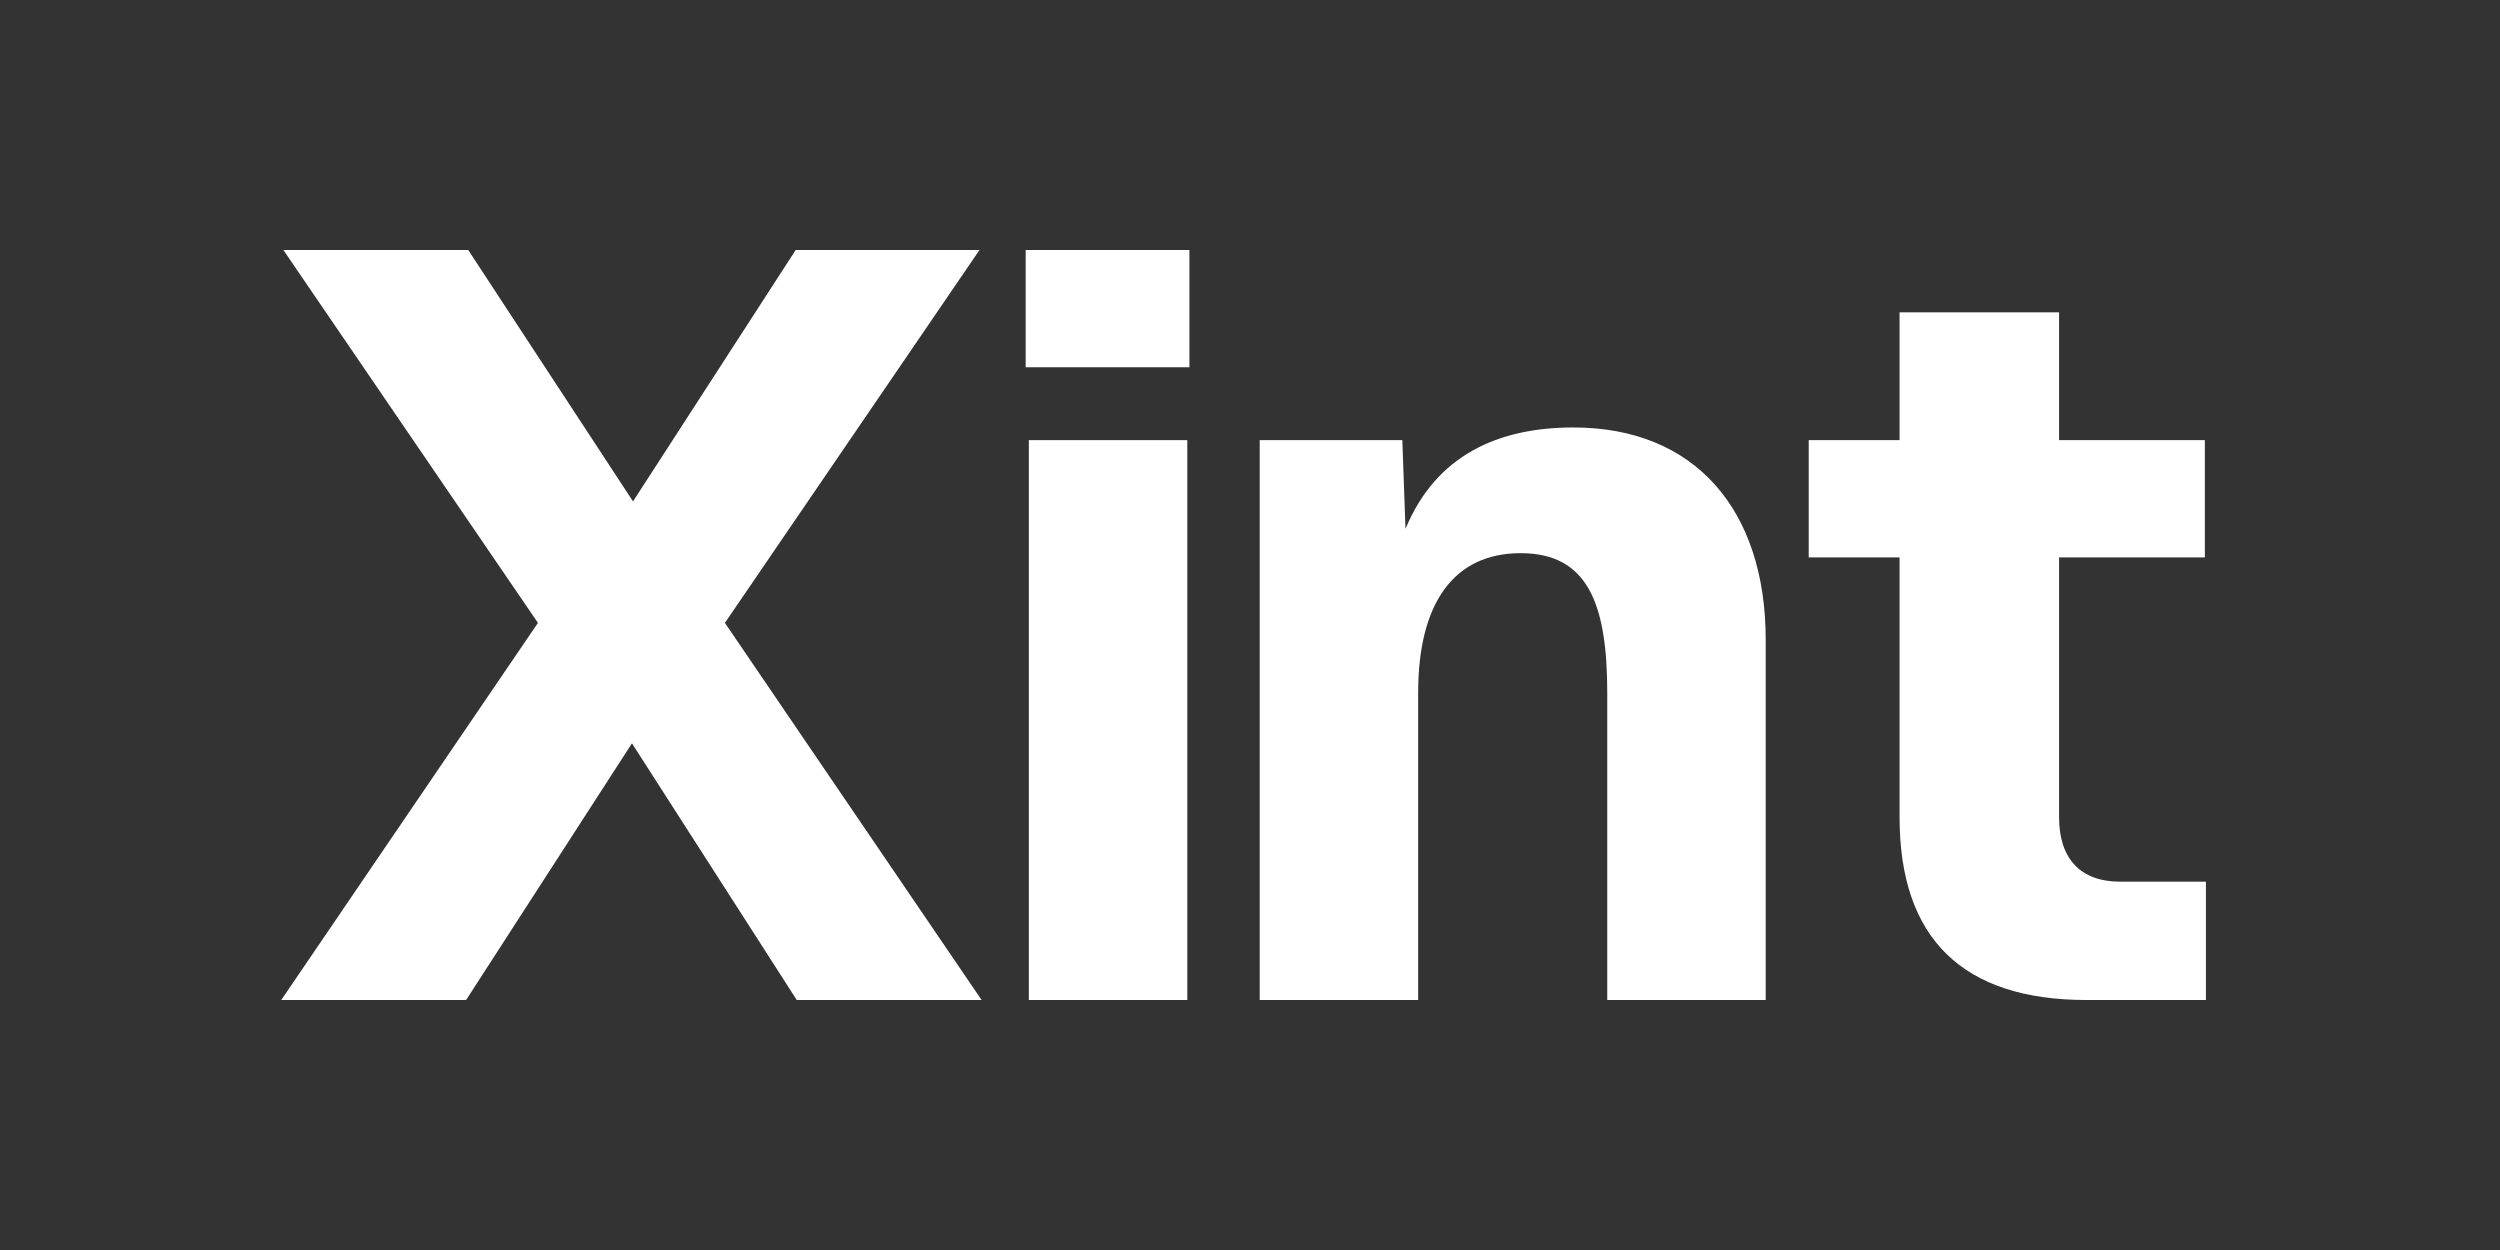 <svg width="936" height="468" viewBox="0 0 936 468" fill="none" xmlns="http://www.w3.org/2000/svg"><rect x="0" y="0" width="936" height="468" fill="#333333" stroke="none"/><path d="M297.905 93.6H366.721L271.407 233.209L367.512 374.4H298.301L236.604 278.295L174.511 374.4H105.3L201.405 233.209L106.091 93.6H175.302L236.999 187.727L297.905 93.6Z" fill="white"/><path d="M385.201 164.789H444.525V374.4H385.201V164.789ZM384.014 137.5V93.6H445.316V137.5H384.014Z" fill="white"/><path d="M471.638 164.789H525.029L526.216 198.01C537.685 170.326 561.019 160.043 589.099 160.043C634.581 160.043 661.079 190.891 661.079 239.537V374.4H601.755V259.312C601.755 225.695 594.241 207.106 569.324 207.106C544.408 207.106 530.962 225.695 530.962 259.312V374.4H471.638V164.789Z" fill="white"/><path d="M711.198 116.934H770.918V164.789H825.496V208.688H770.918V305.98C770.918 321.404 778.828 330.105 793.856 330.105H825.891V374.4H781.201C734.928 374.4 711.198 351.461 711.198 305.98V208.688H677.186V164.789H711.198V116.934Z" fill="white"/></svg>